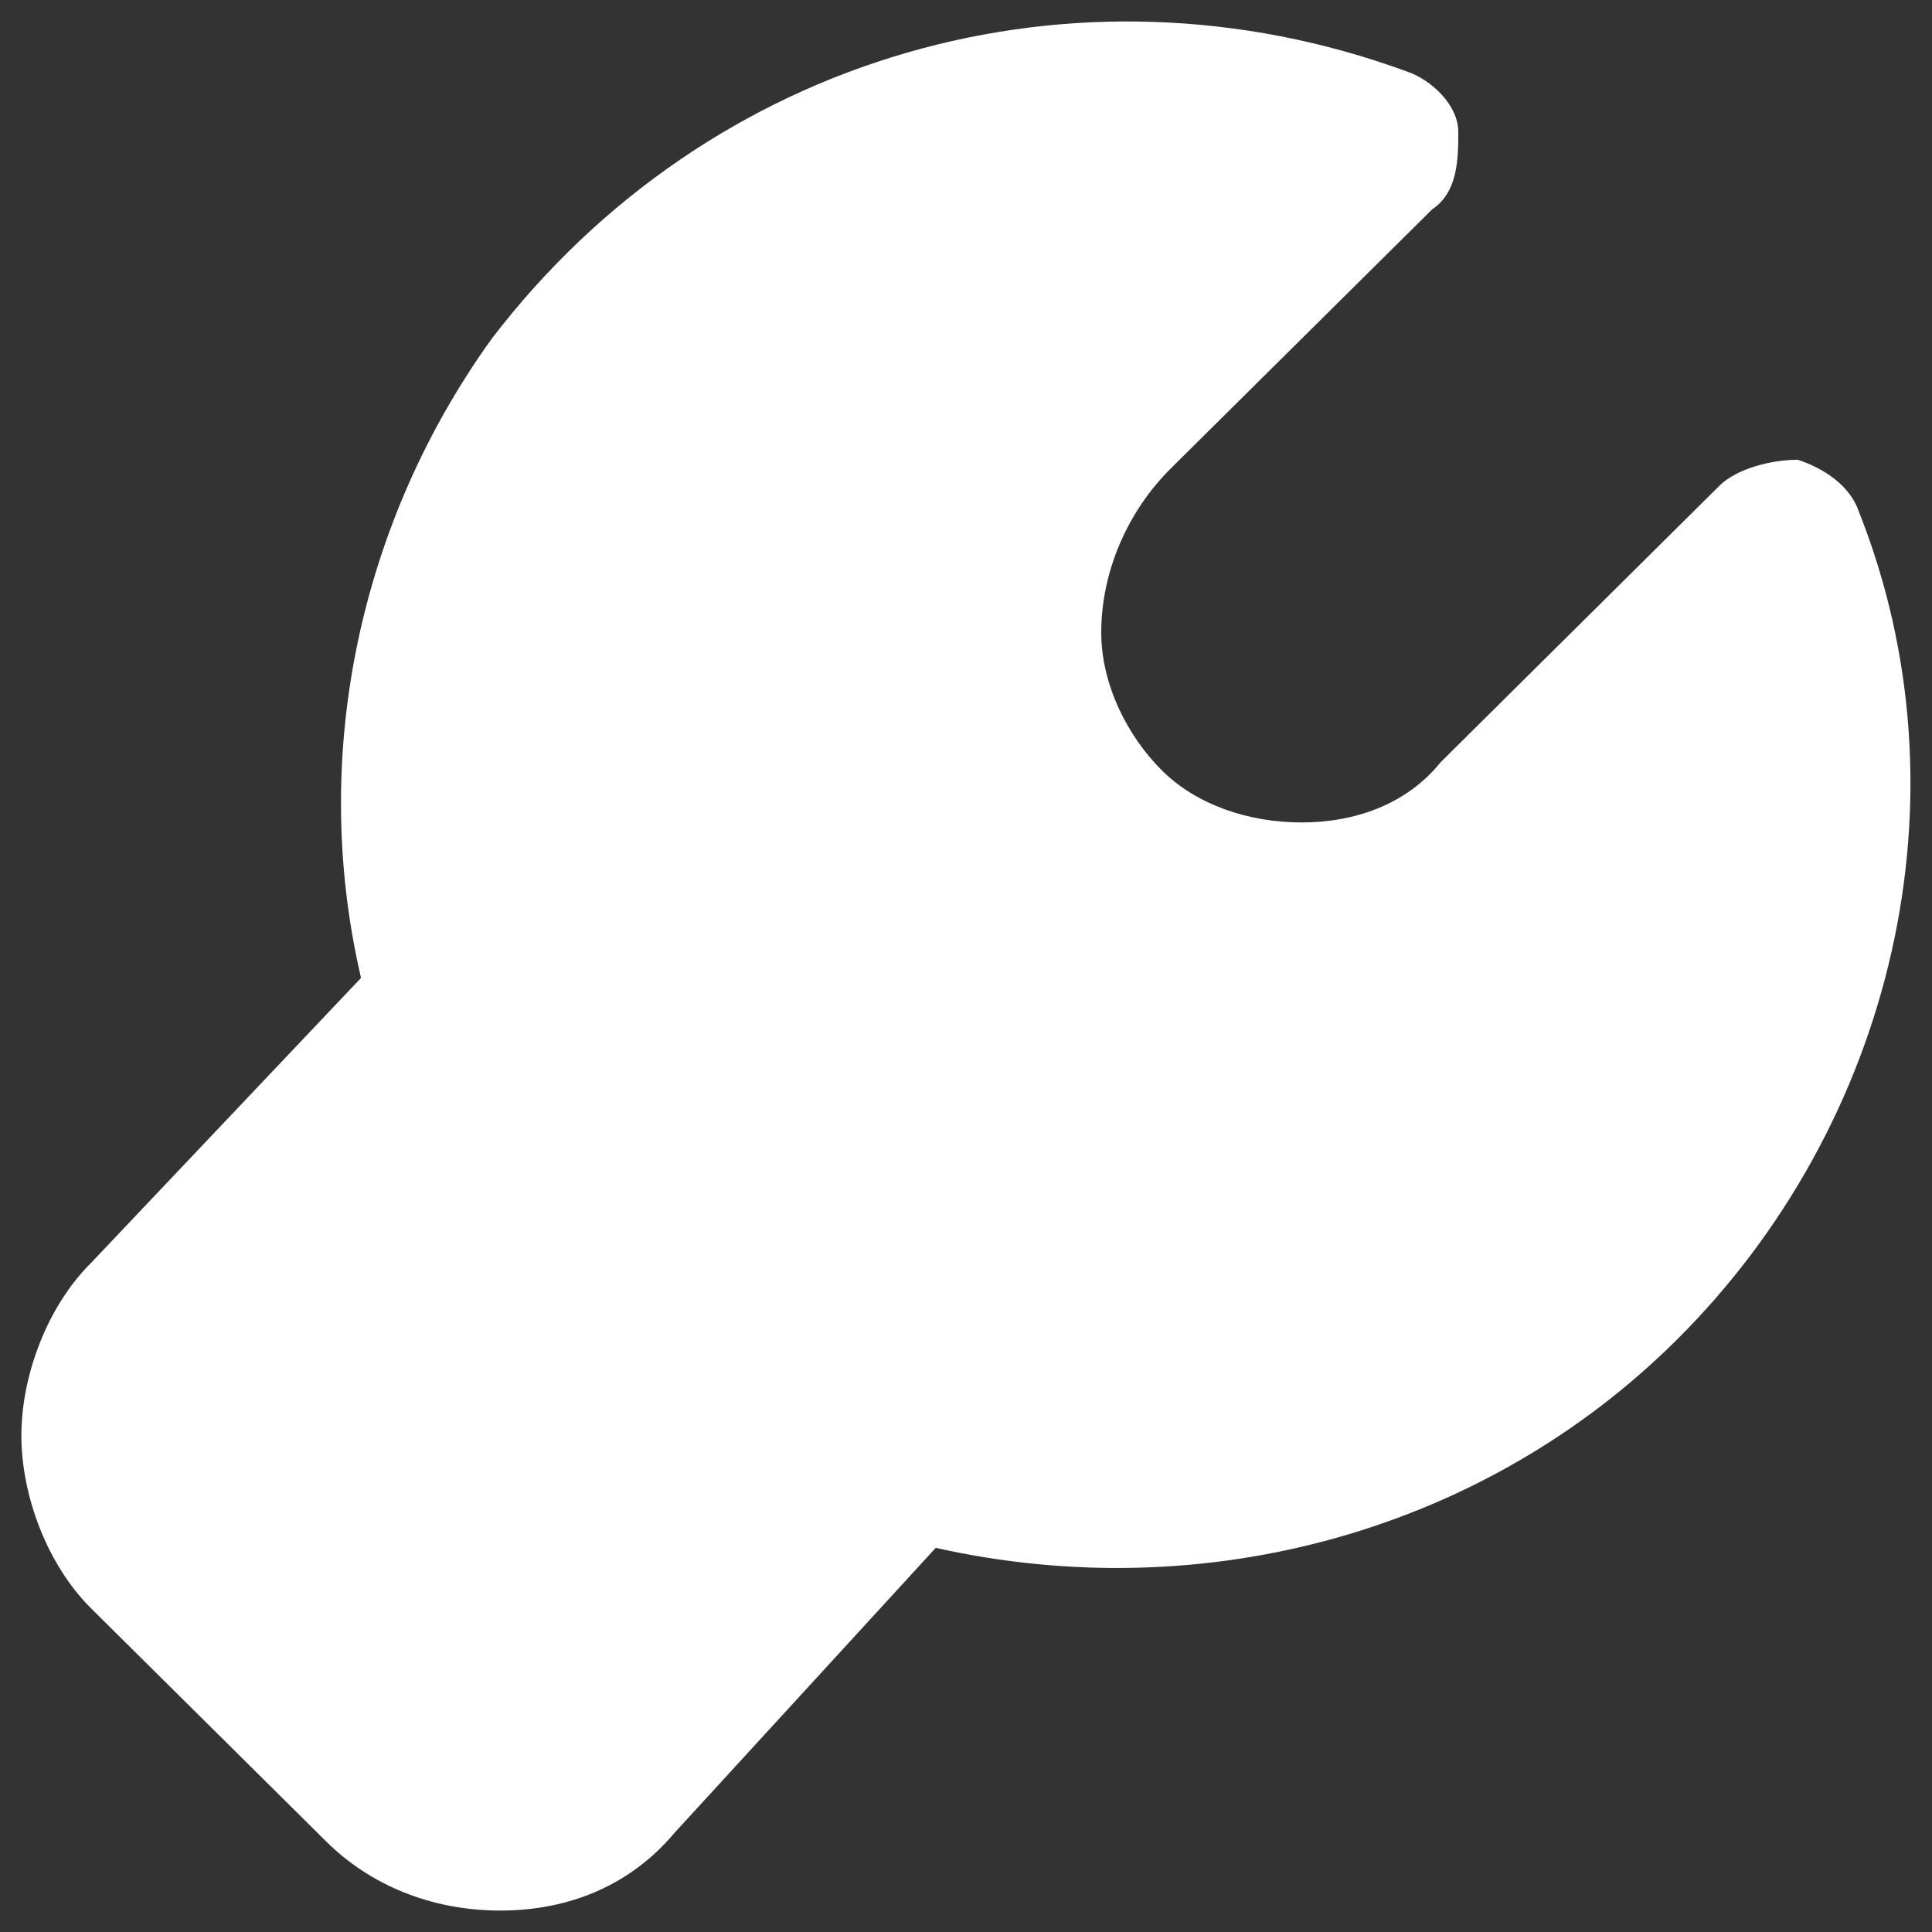 <svg width="30" height="30" viewBox="0 0 30 30" fill="none" xmlns="http://www.w3.org/2000/svg">
<rect x="0" y="0" width="30" height="30" fill="#333333" stroke="none"/>
<path d="M7.769 29.667C6.687 29.667 5.741 29.265 5.065 28.594L1.414 24.974C0.738 24.303 0.332 23.23 0.332 22.292C0.332 21.353 0.738 20.28 1.414 19.61L5.606 15.185C4.794 11.698 5.606 8.078 7.634 5.262C11.015 0.837 16.694 -0.772 21.832 1.105C22.238 1.239 22.644 1.642 22.644 2.044C22.644 2.446 22.644 2.983 22.238 3.251L18.181 7.273C17.505 7.944 17.1 8.883 17.1 9.821C17.1 10.626 17.505 11.43 18.046 11.967C18.587 12.503 19.398 12.771 20.21 12.771C21.021 12.771 21.832 12.503 22.373 11.833L26.7 7.542C26.971 7.273 27.512 7.139 27.917 7.139C28.323 7.273 28.729 7.542 28.864 7.944C30.622 12.369 29.405 17.465 26.024 20.817C23.049 23.767 18.722 24.974 14.53 24.035L10.474 28.46C9.798 29.265 8.851 29.667 7.769 29.667Z" fill="white"/>
</svg>

